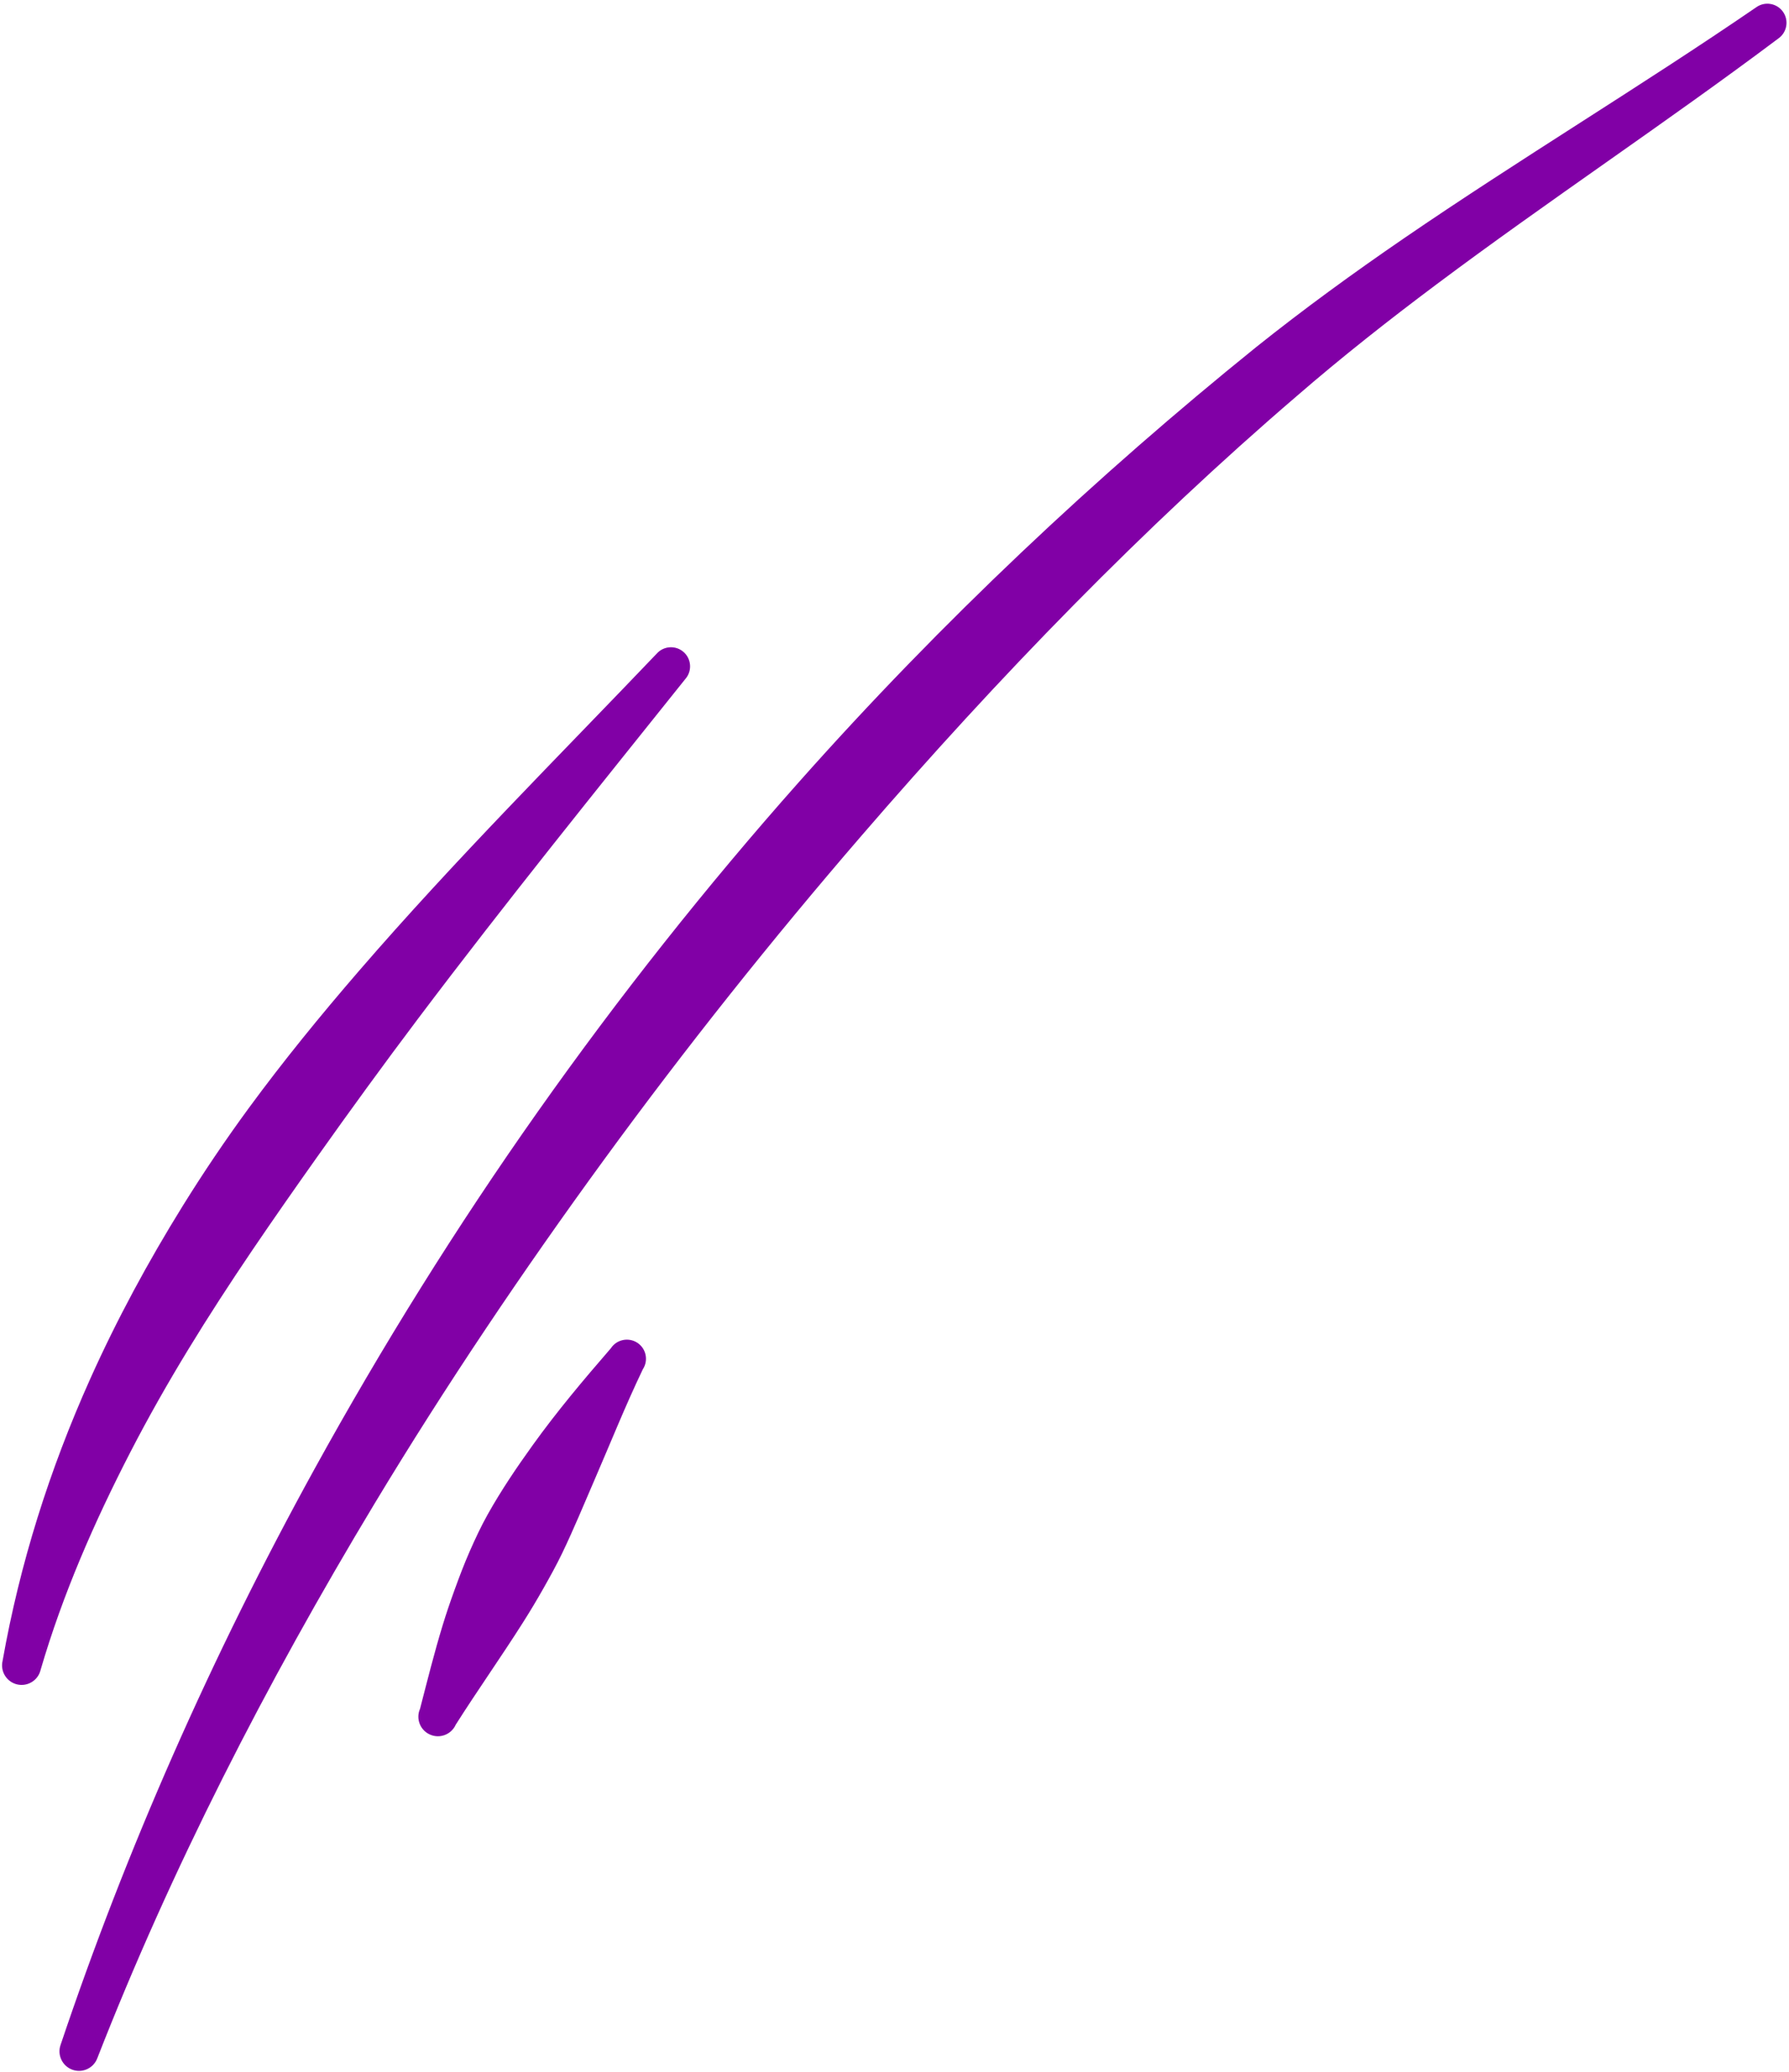 <?xml version="1.0" encoding="UTF-8" standalone="no"?><svg xmlns="http://www.w3.org/2000/svg" xmlns:xlink="http://www.w3.org/1999/xlink" clip-rule="evenodd" fill="#8100a6" fill-rule="evenodd" height="294.1" preserveAspectRatio="xMidYMid meet" stroke-linejoin="round" stroke-miterlimit="2" version="1" viewBox="0.3 0.3 253.9 294.1" width="253.9" zoomAndPan="magnify"><g><g id="change1_1"><path d="M61.537,703.655C61.367,704.386 60.635,704.841 59.904,704.671C59.173,704.5 58.718,703.769 58.888,703.038C60.086,696.271 62.15,689.734 64.979,683.422C66.836,679.28 69.013,675.251 71.441,671.337C72.876,669.025 74.406,666.758 76.025,664.549C78.431,661.269 81.014,658.103 83.679,655.017C90.408,647.224 97.669,639.99 104.409,632.922C104.892,632.369 105.734,632.312 106.287,632.795C106.84,633.279 106.897,634.12 106.414,634.673C100.351,642.254 93.953,650.166 87.796,658.339C85.404,661.515 83.064,664.733 80.771,667.97C79.243,670.126 77.733,672.285 76.26,674.459C73.164,679.03 70.273,683.671 67.787,688.493C65.264,693.388 63.076,698.386 61.537,703.655ZM65.488,730.679C65.232,731.385 64.452,731.75 63.746,731.494C63.04,731.238 62.675,730.457 62.931,729.751C67.462,716.257 73.406,702.736 80.617,689.643C85.298,681.143 90.484,672.815 96.136,664.807C101.785,656.804 107.878,649.104 114.327,641.84C124.265,630.647 135.064,620.513 146.14,611.574C149.471,608.912 152.899,606.419 156.391,604.024C164.469,598.485 172.853,593.462 180.95,587.914C181.547,587.486 182.379,587.623 182.807,588.22C183.236,588.817 183.099,589.649 182.502,590.077C174.657,595.964 166.513,601.352 158.679,607.216C155.37,609.693 152.118,612.252 148.972,614.978C138.366,624.077 128.244,634.491 118.645,645.619C112.42,652.836 106.428,660.363 100.763,668.127C95.089,675.904 89.719,683.892 84.798,692.054C77.196,704.665 70.589,717.616 65.488,730.679ZM90.433,707.469C90.129,708.156 89.326,708.467 88.639,708.163C87.953,707.86 87.641,707.057 87.945,706.37C88.46,704.38 88.932,702.478 89.525,700.537C89.779,699.705 90.054,698.902 90.35,698.087C90.677,697.183 91.014,696.294 91.399,695.415C91.783,694.539 92.188,693.671 92.655,692.837C93.595,691.158 94.666,689.575 95.792,688.008C97.478,685.66 99.302,683.494 101.227,681.27C101.63,680.656 102.456,680.484 103.07,680.886C103.685,681.289 103.857,682.114 103.454,682.729C102.219,685.309 101.203,687.864 100.085,690.443C99.344,692.153 98.647,693.857 97.841,695.532C97.44,696.366 96.991,697.175 96.536,697.981C96.077,698.793 95.602,699.586 95.101,700.375C93.579,702.776 91.982,705.03 90.433,707.469Z" transform="translate(-119.408 -1197.423) scale(2.039)"/></g></g></svg>